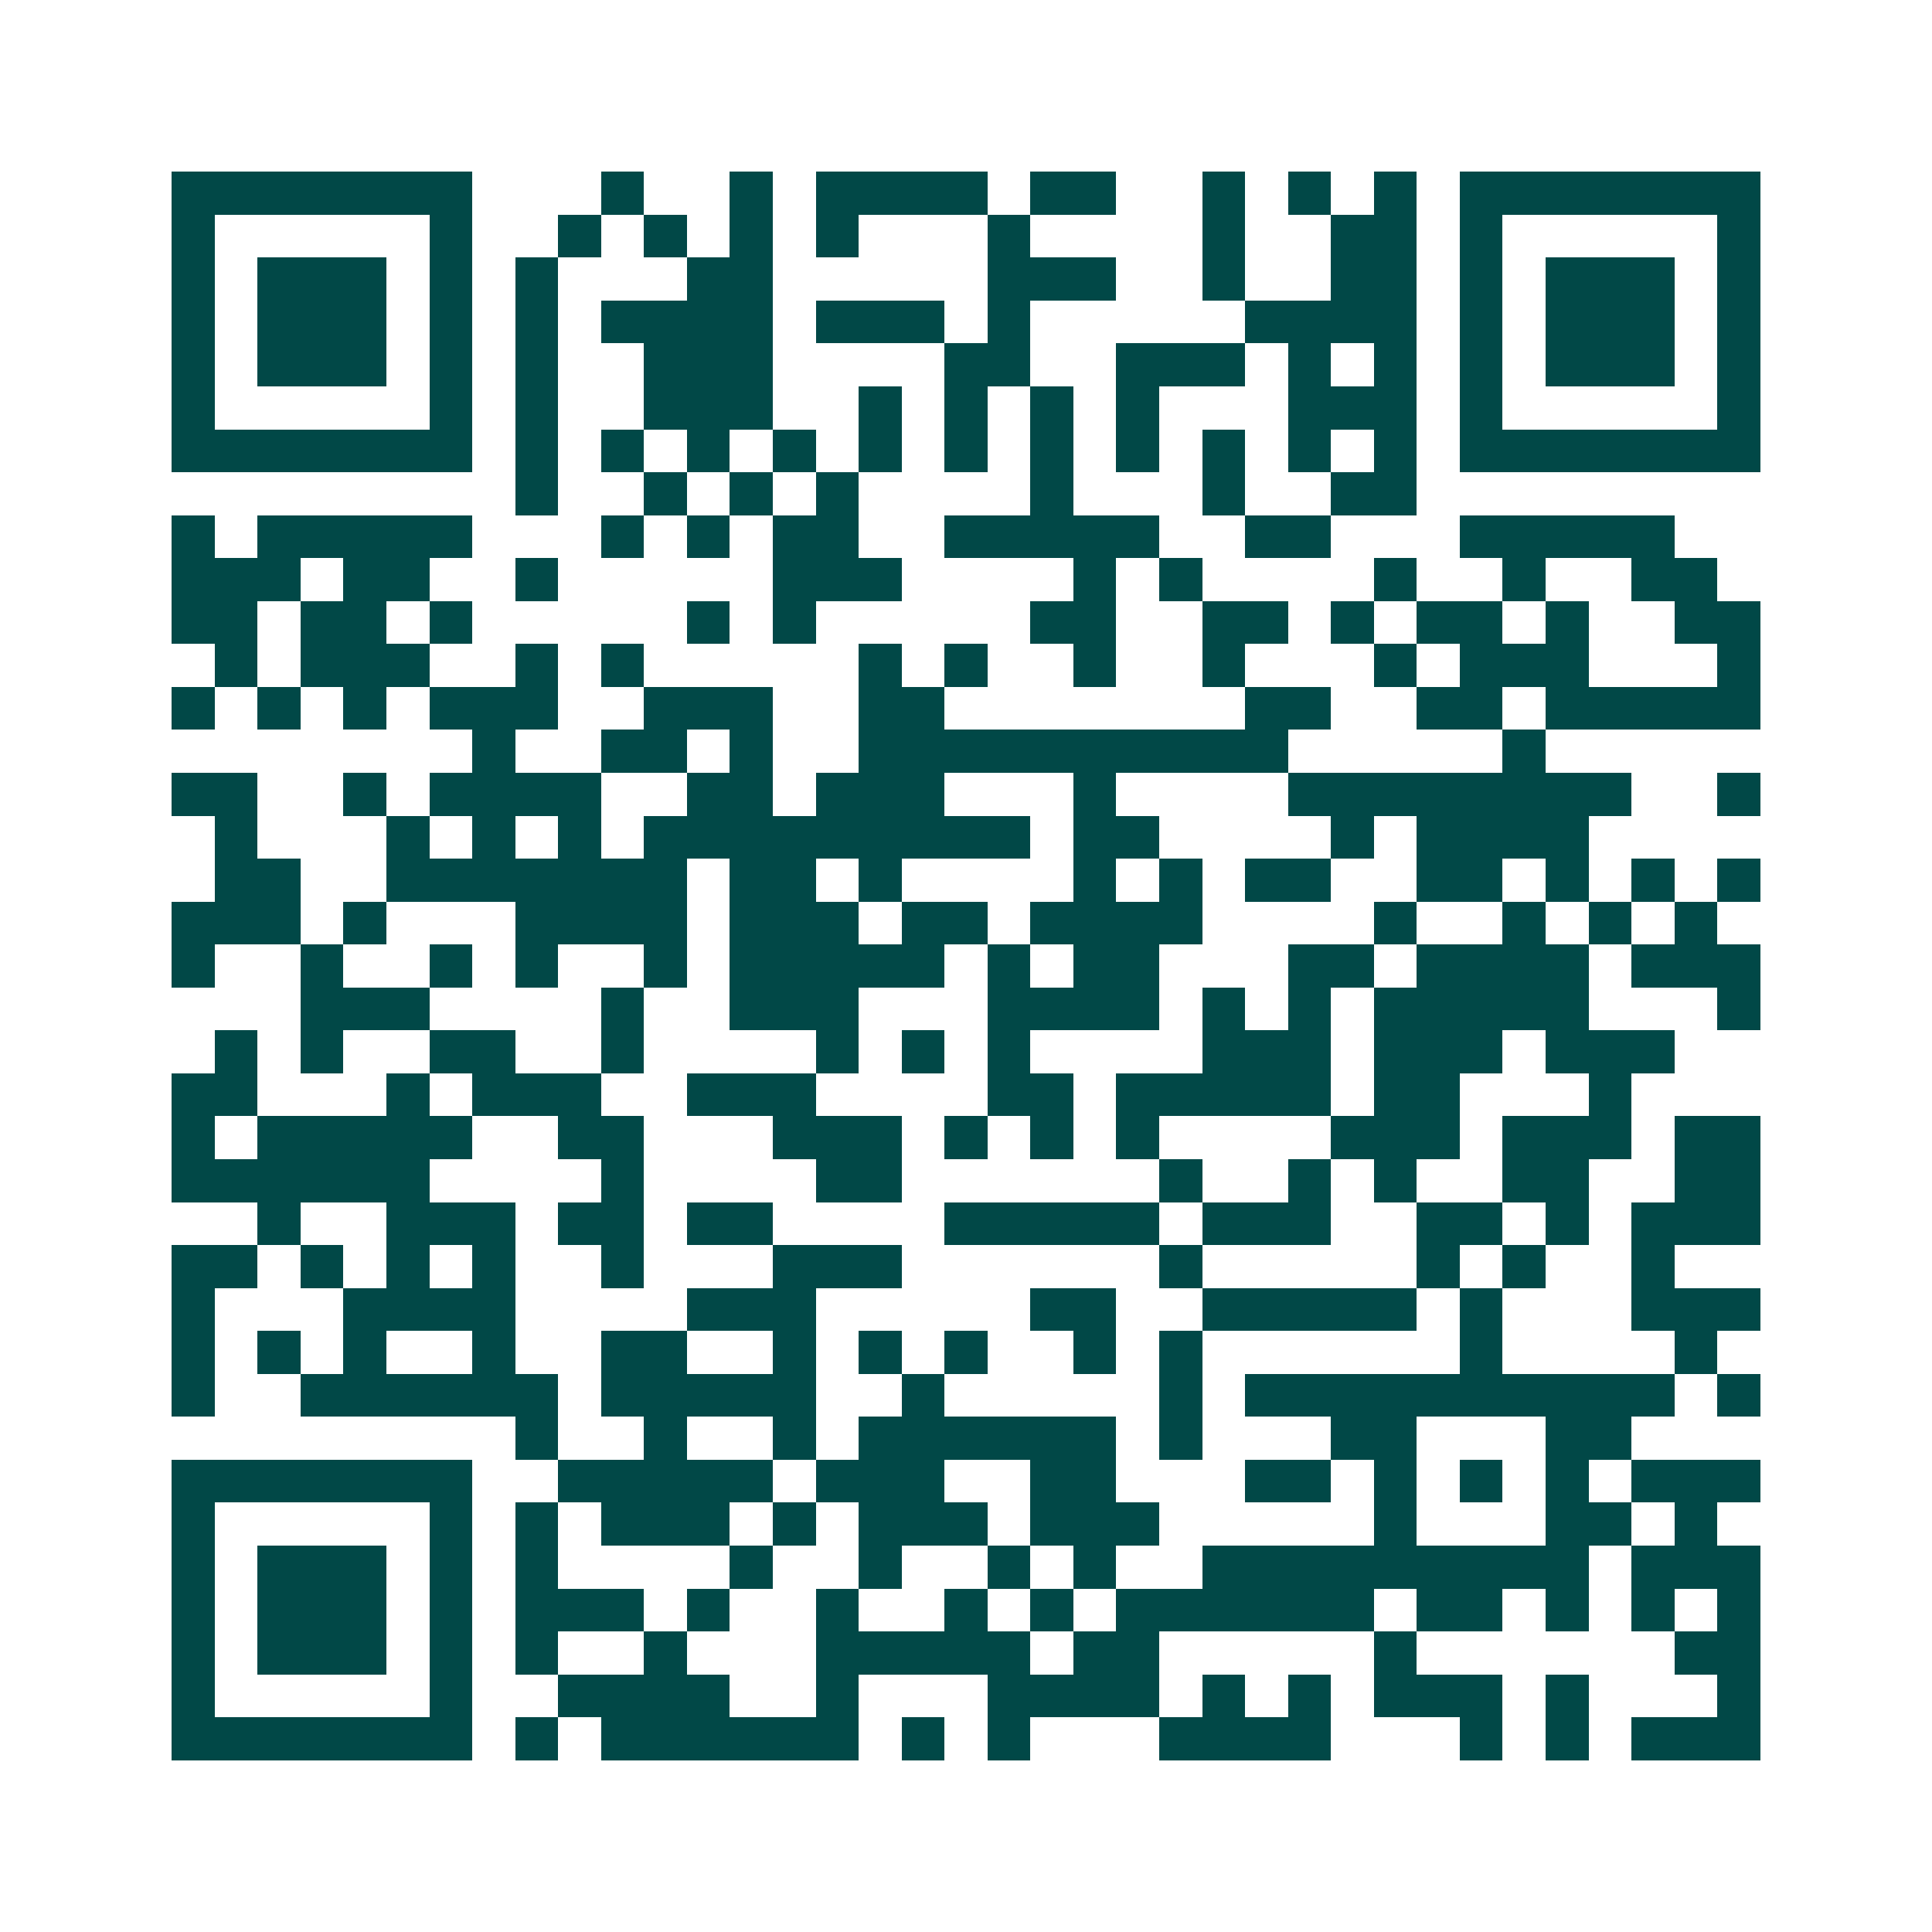<svg xmlns="http://www.w3.org/2000/svg" width="200" height="200" viewBox="0 0 45 45" shape-rendering="crispEdges"><path fill="#ffffff" d="M0 0h45v45H0z"/><path stroke="#014847" d="M4 4.5h7m3 0h1m2 0h1m1 0h4m1 0h2m2 0h1m1 0h1m1 0h1m1 0h7M4 5.5h1m5 0h1m2 0h1m1 0h1m1 0h1m1 0h1m3 0h1m4 0h1m2 0h2m1 0h1m5 0h1M4 6.5h1m1 0h3m1 0h1m1 0h1m3 0h2m5 0h3m2 0h1m2 0h2m1 0h1m1 0h3m1 0h1M4 7.5h1m1 0h3m1 0h1m1 0h1m1 0h4m1 0h3m1 0h1m5 0h4m1 0h1m1 0h3m1 0h1M4 8.5h1m1 0h3m1 0h1m1 0h1m2 0h3m4 0h2m2 0h3m1 0h1m1 0h1m1 0h1m1 0h3m1 0h1M4 9.5h1m5 0h1m1 0h1m2 0h3m2 0h1m1 0h1m1 0h1m1 0h1m3 0h3m1 0h1m5 0h1M4 10.5h7m1 0h1m1 0h1m1 0h1m1 0h1m1 0h1m1 0h1m1 0h1m1 0h1m1 0h1m1 0h1m1 0h1m1 0h7M12 11.5h1m2 0h1m1 0h1m1 0h1m4 0h1m3 0h1m2 0h2M4 12.5h1m1 0h5m3 0h1m1 0h1m1 0h2m2 0h5m2 0h2m3 0h5M4 13.5h3m1 0h2m2 0h1m5 0h3m4 0h1m1 0h1m4 0h1m2 0h1m2 0h2M4 14.5h2m1 0h2m1 0h1m5 0h1m1 0h1m5 0h2m2 0h2m1 0h1m1 0h2m1 0h1m2 0h2M5 15.5h1m1 0h3m2 0h1m1 0h1m5 0h1m1 0h1m2 0h1m2 0h1m3 0h1m1 0h3m3 0h1M4 16.5h1m1 0h1m1 0h1m1 0h3m2 0h3m2 0h2m7 0h2m2 0h2m1 0h5M11 17.5h1m2 0h2m1 0h1m2 0h10m5 0h1M4 18.5h2m2 0h1m1 0h4m2 0h2m1 0h3m3 0h1m4 0h8m2 0h1M5 19.5h1m3 0h1m1 0h1m1 0h1m1 0h9m1 0h2m4 0h1m1 0h4M5 20.5h2m2 0h7m1 0h2m1 0h1m4 0h1m1 0h1m1 0h2m2 0h2m1 0h1m1 0h1m1 0h1M4 21.5h3m1 0h1m3 0h4m1 0h3m1 0h2m1 0h4m4 0h1m2 0h1m1 0h1m1 0h1M4 22.5h1m2 0h1m2 0h1m1 0h1m2 0h1m1 0h5m1 0h1m1 0h2m3 0h2m1 0h4m1 0h3M7 23.5h3m4 0h1m2 0h3m3 0h4m1 0h1m1 0h1m1 0h5m3 0h1M5 24.5h1m1 0h1m2 0h2m2 0h1m4 0h1m1 0h1m1 0h1m4 0h3m1 0h3m1 0h3M4 25.5h2m3 0h1m1 0h3m2 0h3m4 0h2m1 0h5m1 0h2m3 0h1M4 26.5h1m1 0h5m2 0h2m3 0h3m1 0h1m1 0h1m1 0h1m4 0h3m1 0h3m1 0h2M4 27.5h6m4 0h1m4 0h2m6 0h1m2 0h1m1 0h1m2 0h2m2 0h2M6 28.5h1m2 0h3m1 0h2m1 0h2m4 0h5m1 0h3m2 0h2m1 0h1m1 0h3M4 29.5h2m1 0h1m1 0h1m1 0h1m2 0h1m3 0h3m6 0h1m5 0h1m1 0h1m2 0h1M4 30.5h1m3 0h4m4 0h3m5 0h2m2 0h5m1 0h1m3 0h3M4 31.5h1m1 0h1m1 0h1m2 0h1m2 0h2m2 0h1m1 0h1m1 0h1m2 0h1m1 0h1m6 0h1m4 0h1M4 32.5h1m2 0h6m1 0h5m2 0h1m5 0h1m1 0h10m1 0h1M12 33.5h1m2 0h1m2 0h1m1 0h6m1 0h1m3 0h2m3 0h2M4 34.5h7m2 0h5m1 0h3m2 0h2m3 0h2m1 0h1m1 0h1m1 0h1m1 0h3M4 35.5h1m5 0h1m1 0h1m1 0h3m1 0h1m1 0h3m1 0h3m5 0h1m3 0h2m1 0h1M4 36.5h1m1 0h3m1 0h1m1 0h1m4 0h1m2 0h1m2 0h1m1 0h1m2 0h9m1 0h3M4 37.5h1m1 0h3m1 0h1m1 0h3m1 0h1m2 0h1m2 0h1m1 0h1m1 0h6m1 0h2m1 0h1m1 0h1m1 0h1M4 38.5h1m1 0h3m1 0h1m1 0h1m2 0h1m3 0h5m1 0h2m5 0h1m6 0h2M4 39.5h1m5 0h1m2 0h4m2 0h1m3 0h4m1 0h1m1 0h1m1 0h3m1 0h1m3 0h1M4 40.5h7m1 0h1m1 0h6m1 0h1m1 0h1m3 0h4m3 0h1m1 0h1m1 0h3"/></svg>
